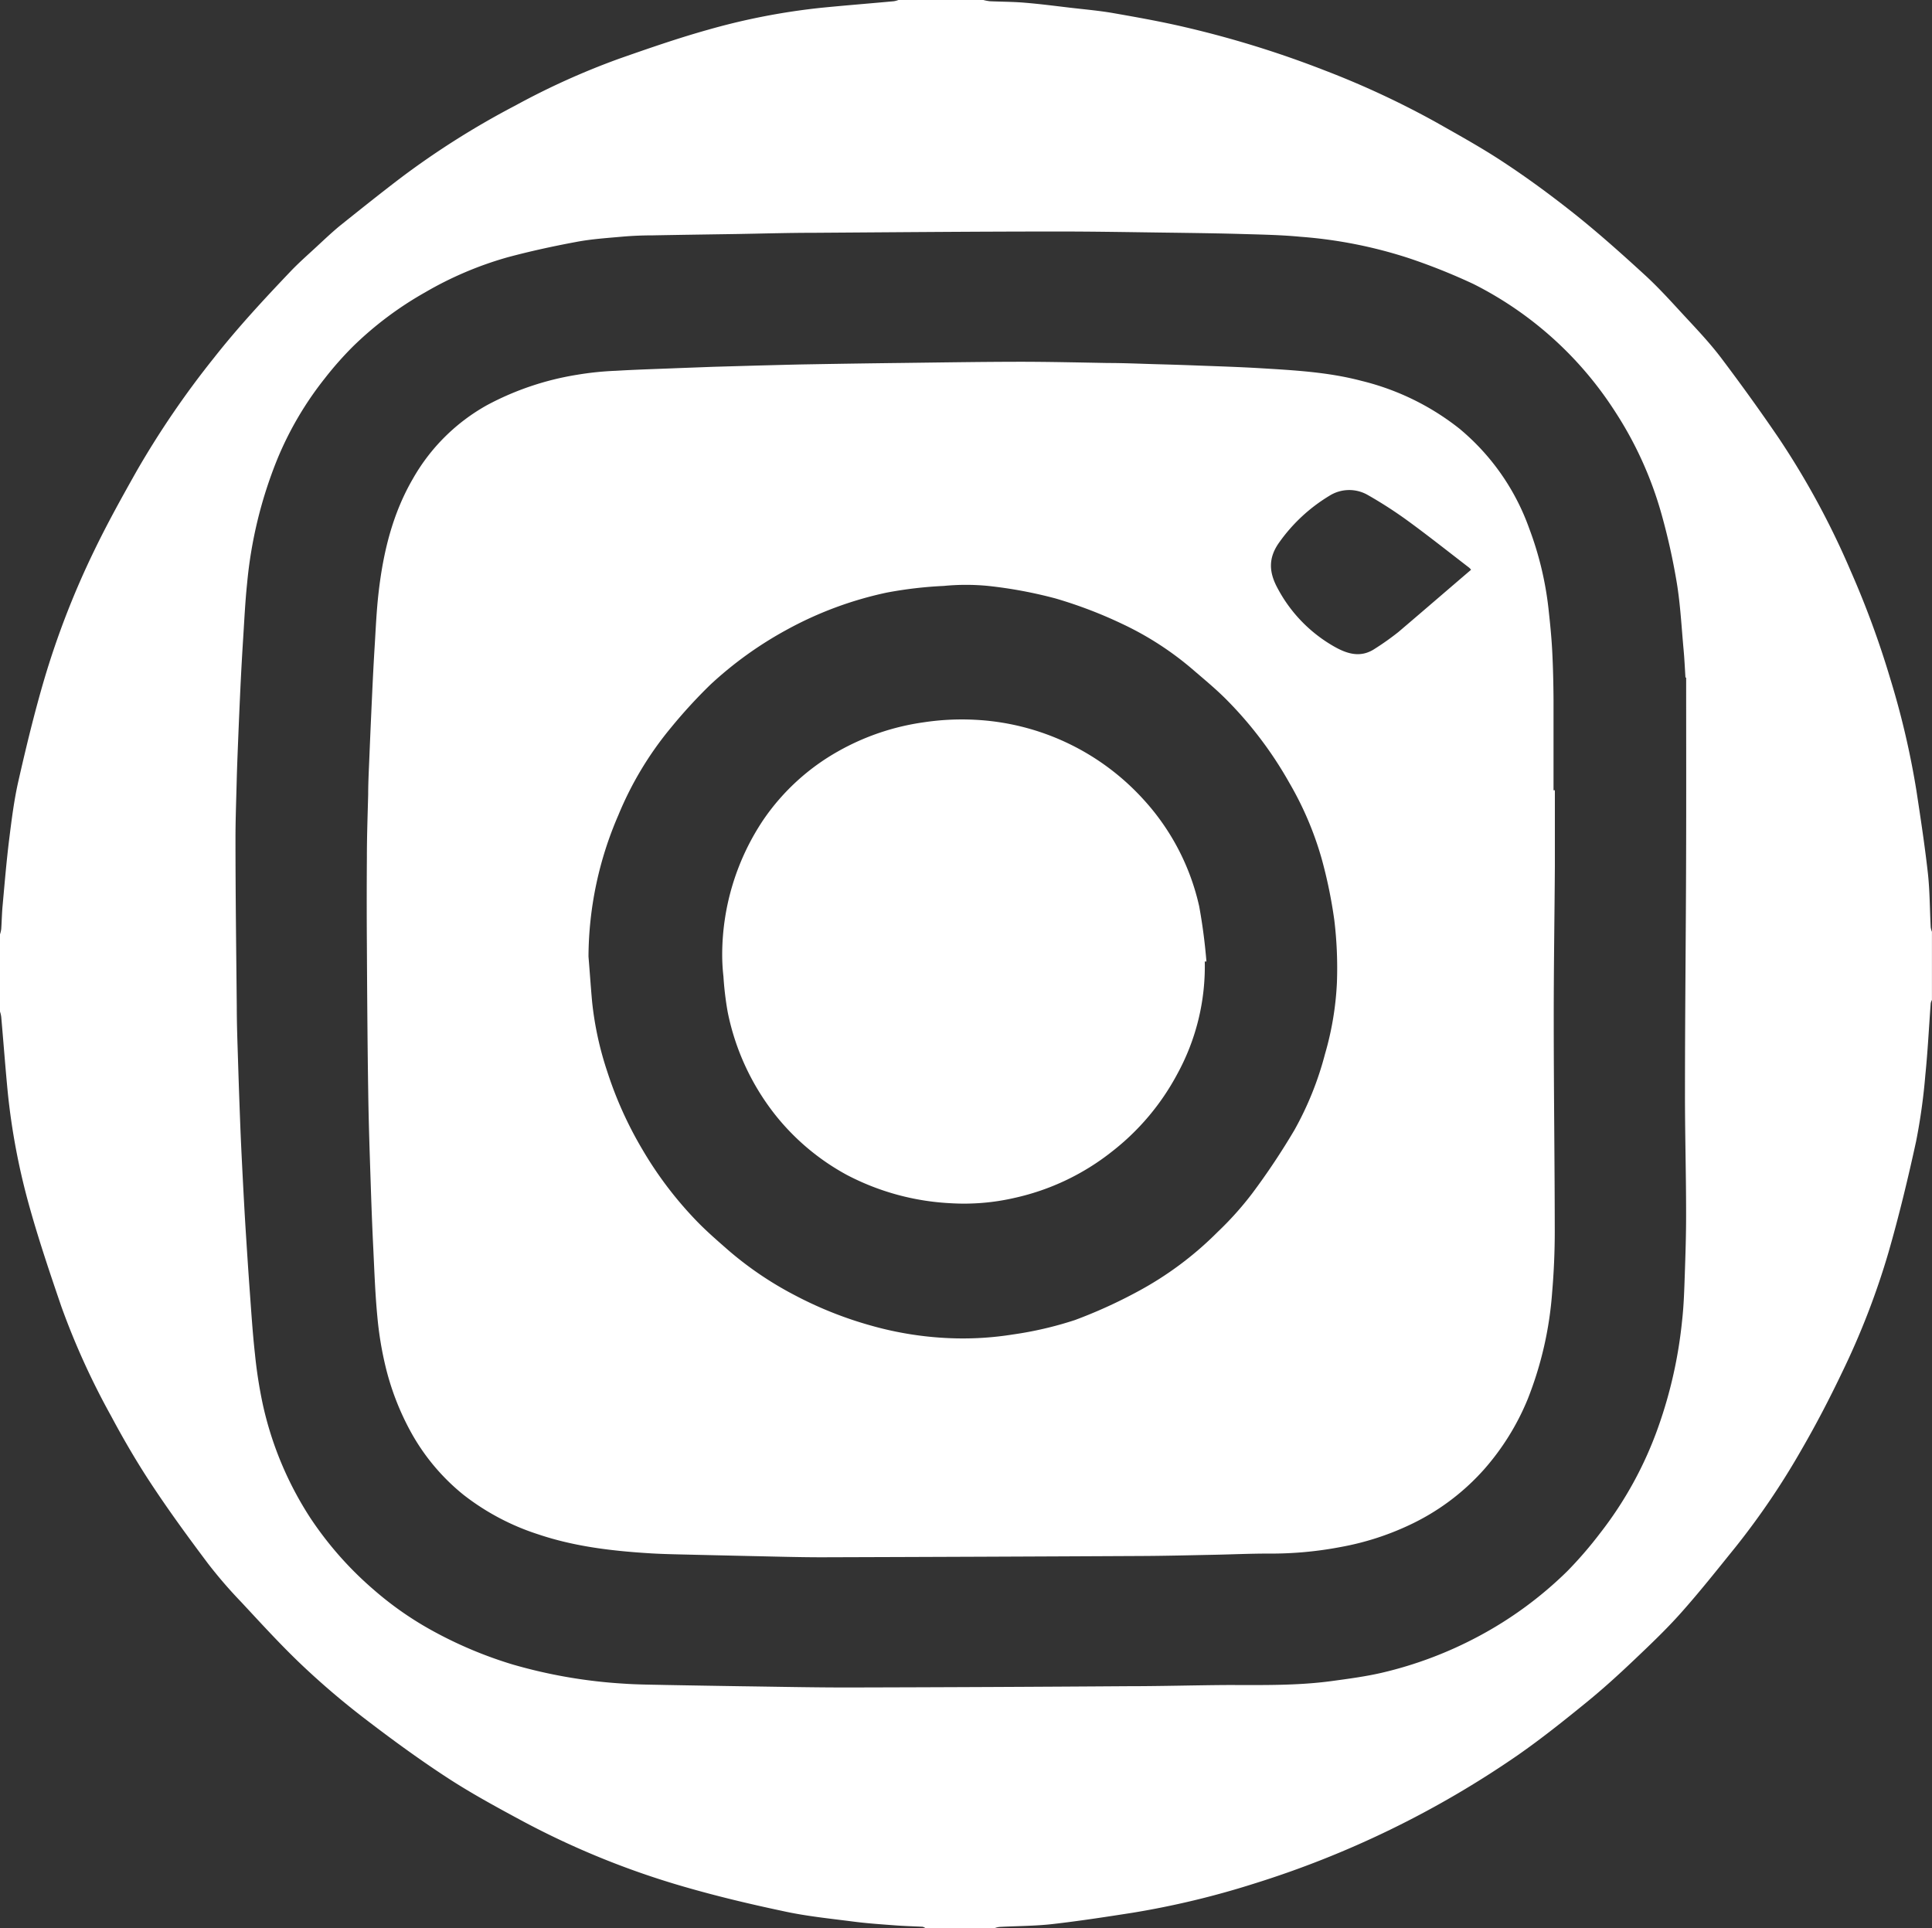 <svg xmlns="http://www.w3.org/2000/svg" viewBox="0 0 360.24 359.52">
  <rect x="0" y="0" width="360.24" height="359.52" fill="#333333" stroke="none"/>
  <defs>
    <style>
      .cls-1 {
        fill: #fff;
      }
    </style>
  </defs>
  <g id="Layer_2" data-name="Layer 2">
    <g id="Layer_1-2" data-name="Layer 1">
      <g>
        <path class="cls-1" d="M185.52,359.52h-13a1.51,1.51,0,0,0-.48-.23c-1.71-.09-3.41-.13-5.11-.26-2.68-.2-5.36-.38-8-.73-4.35-.56-8.74-1-13-1.95-6.19-1.31-12.35-2.78-18.42-4.54a154.62,154.62,0,0,1-30.25-12.32c-4.79-2.58-9.59-5.19-14.13-8.17-5.31-3.48-10.44-7.24-15.47-11.11a147.47,147.47,0,0,1-11.42-9.77c-3.92-3.72-7.57-7.74-11.26-11.7a87.62,87.62,0,0,1-6.19-7.17c-3.53-4.7-7-9.44-10.25-14.34C25.72,273,23.1,268.52,20.69,264a139.44,139.44,0,0,1-9.27-20.42c-2.07-6.06-4.12-12.13-5.85-18.29a126.23,126.23,0,0,1-4.13-21.66c-.45-4.67-.8-9.36-1.21-14a5.47,5.47,0,0,0-.23-1v-14.4a5.58,5.58,0,0,0,.23-1c.1-1.47.12-2.94.26-4.4.37-4.08.71-8.16,1.21-12.23.46-3.69.92-7.41,1.74-11,1.45-6.39,3-12.78,4.85-19.06a156.73,156.73,0,0,1,9.3-23.91c2.41-5,5.13-9.89,7.86-14.74A167.46,167.46,0,0,1,39.87,66.76c4.48-5.7,9.4-11,14.4-16.25,1.4-1.46,2.92-2.81,4.41-4.18s3.18-3,4.87-4.37C67.25,39,71,36,74.76,33.14A154.37,154.37,0,0,1,96.09,19.68a139.15,139.15,0,0,1,19.37-8.74c5.45-1.91,10.92-3.81,16.48-5.37a124.29,124.29,0,0,1,21.3-4.13c4.47-.44,9-.8,13.44-1.21a4.38,4.38,0,0,0,.84-.23h15.84a8.46,8.46,0,0,0,1.2.23c2.19.1,4.38.09,6.55.28,2.83.23,5.64.6,8.45.93,2.66.31,5.33.54,8,1,4.51.79,9,1.59,13.47,2.64a190,190,0,0,1,26,8.06,163.7,163.7,0,0,1,20.76,9.67c4.25,2.41,8.55,4.78,12.62,7.48,4.56,3,9,6.28,13.3,9.7,4.44,3.55,8.69,7.35,12.88,11.19,2.5,2.28,4.79,4.8,7.08,7.29,2.47,2.67,5,5.31,7.2,8.2,3.77,5,7.38,10,10.9,15.18a151.79,151.79,0,0,1,13.29,24.58,171.19,171.19,0,0,1,7.36,20,155.66,155.66,0,0,1,4.93,21.1c.77,5.08,1.55,10.17,2.12,15.28.37,3.34.35,6.73.53,10.1a3.76,3.76,0,0,0,.23.84v12.72a2.06,2.06,0,0,0-.23.61c-.33,4.45-.55,8.92-1,13.36a111.51,111.51,0,0,1-1.72,12.37c-1.51,6.94-3.18,13.86-5.14,20.68a143.74,143.74,0,0,1-8.76,22.62c-2.3,4.81-4.77,9.55-7.44,14.16a141.47,141.47,0,0,1-12.32,18.2c-3.34,4.13-6.64,8.31-10.18,12.28-2.74,3.08-5.75,5.94-8.75,8.79s-5.86,5.45-9,8c-4.14,3.37-8.32,6.71-12.7,9.76a181.27,181.27,0,0,1-49.33,24,160,160,0,0,1-22.44,5.37c-5,.78-10,1.55-15,2.12-3.27.37-6.58.35-9.86.53A3.7,3.7,0,0,0,185.52,359.52ZM314.4,126.34h-.13c-.11-1.74-.19-3.49-.35-5.22-.38-4.13-.59-8.28-1.25-12.35a121.06,121.06,0,0,0-2.87-12.92,69.18,69.18,0,0,0-8.71-19.19,67.27,67.27,0,0,0-26.37-23.71,113.28,113.28,0,0,0-12-4.8,85.73,85.73,0,0,0-20.25-4c-3.44-.33-6.9-.4-10.35-.5-4.34-.13-8.69-.19-13-.25-7.42-.09-14.85-.24-22.27-.23-15,0-30.05.14-45.07.24-4.87,0-9.73.15-14.6.23-5.18.08-10.37.15-15.55.25-1.87,0-3.74.08-5.59.24-2.9.26-5.83.45-8.68,1-4.26.79-8.51,1.72-12.69,2.84a66.23,66.23,0,0,0-15.41,6.55,64.87,64.87,0,0,0-13.36,10,64.08,64.08,0,0,0-5.35,6.05,62.45,62.45,0,0,0-8.89,15.17,81.46,81.46,0,0,0-5.58,23c-.36,3.42-.52,6.86-.74,10.3q-.27,4.26-.48,8.54-.26,5.53-.48,11.07c-.09,2.26-.18,4.53-.24,6.79-.09,3.75-.24,7.49-.23,11.23,0,10.35.14,20.69.24,31,0,3.34.13,6.69.23,10q.21,6.8.48,13.59c.14,3.29.31,6.57.48,9.86.15,2.81.3,5.62.48,8.43.23,3.59.46,7.19.72,10.78.3,4.06.55,8.12,1,12.17A85.79,85.79,0,0,0,49,261.87,63.94,63.94,0,0,0,57.83,283a65.07,65.07,0,0,0,11.9,13.48,62.05,62.05,0,0,0,11.2,7.77,77.48,77.48,0,0,0,14.59,6.11,94.59,94.59,0,0,0,20.71,3.59c2.58.18,5.17.19,7.76.25q7.11.13,14.23.24c6.78.09,13.57.24,20.35.23q26-.06,51.91-.24c6.11,0,12.21-.18,18.31-.22,6.52,0,13.05.14,19.54-.74,3.14-.43,6.3-.84,9.39-1.56a73.75,73.75,0,0,0,17.93-6.76,71.72,71.72,0,0,0,16.59-12.17,74.55,74.55,0,0,0,6.05-7,70.27,70.27,0,0,0,10.95-20,84.5,84.5,0,0,0,4.41-19.78c.32-2.87.4-5.77.5-8.66.13-3.79.25-7.57.24-11.36,0-7.46-.22-14.92-.21-22.39,0-14.5.17-29,.21-43.51C314.43,149,314.4,137.64,314.4,126.34Z"/>
        <path class="cls-1" d="M289.92,147.36c0,4.72,0,9.44,0,14.16-.06,9.58-.22,19.17-.21,28.75,0,13.11.18,26.21.19,39.32,0,3.76-.16,7.55-.48,11.3a67.21,67.21,0,0,1-4.56,20A46.43,46.43,0,0,1,276.72,274a43,43,0,0,1-14.12,10.47,51.43,51.43,0,0,1-12.59,4,69.22,69.22,0,0,1-13.55,1.23c-3.31,0-6.61.15-9.92.22-4.58.09-9.17.21-13.75.23q-29.73.15-59.47.24c-4.47,0-8.93-.14-13.4-.23l-10.51-.24c-2.62-.07-5.25-.1-7.87-.25-7.19-.43-14.31-1.24-21.19-3.56a45,45,0,0,1-13.94-7.38,39.44,39.44,0,0,1-9.7-11.52,49.4,49.4,0,0,1-4.83-12.42,64.58,64.58,0,0,1-1.52-9.28c-.4-4.17-.55-8.38-.75-12.57-.2-4-.35-8-.48-12-.19-5.73-.39-11.46-.47-17.19-.14-9.1-.2-18.2-.25-27.31q-.06-8.34,0-16.68c0-3.86.14-7.73.24-11.59,0-2.39.14-4.77.23-7.15q.23-5.6.49-11.19c.14-3.05.29-6.1.48-9.15.21-3.39.35-6.8.74-10.17C71.45,103,73.18,95.82,77,89.25A36.06,36.06,0,0,1,90.88,75.51a53.41,53.41,0,0,1,16.7-5.62,57.16,57.16,0,0,1,7.29-.75c3.88-.23,7.77-.34,11.66-.5L133,68.4l8.36-.24c3.26-.08,6.53-.18,9.79-.23q8.5-.15,17-.25c7.31-.09,14.61-.21,21.92-.22,5.5,0,11,.13,16.51.23,3.11,0,6.21.15,9.31.23,2.55.07,5.09.15,7.64.25,3.77.14,7.54.26,11.3.48,6.41.39,12.82.72,19.07,2.38a47.48,47.48,0,0,1,18.22,8.9A42.87,42.87,0,0,1,285.12,98.5a61.63,61.63,0,0,1,3.6,14.9c.29,2.63.56,5.26.7,7.9.16,3.06.23,6.12.25,9.19,0,5.62,0,11.25,0,16.87Zm-180.19,31c.23,2.8.42,5.61.67,8.4a60.76,60.76,0,0,0,2.83,13.06,71.18,71.18,0,0,0,6.48,14.41,70.36,70.36,0,0,0,10.15,13.42c1.87,1.94,3.92,3.71,5.95,5.49a64.55,64.55,0,0,0,12.34,8.36,71.35,71.35,0,0,0,14.14,5.65,63.22,63.22,0,0,0,16,2.42,58.94,58.94,0,0,0,10.53-.72,67.6,67.6,0,0,0,11.62-2.7,92,92,0,0,0,11.63-5.28A63.21,63.21,0,0,0,227,229.77a60.32,60.32,0,0,0,6.5-7.25,131.1,131.1,0,0,0,7.87-11.82,59.9,59.9,0,0,0,5.68-14.12,57,57,0,0,0,2.23-13.31,74.45,74.45,0,0,0-.48-11.66,88.74,88.74,0,0,0-2.36-11.47,61.35,61.35,0,0,0-6-14.11,72.25,72.25,0,0,0-11.52-15.33c-2.07-2.12-4.37-4-6.63-5.95a58.19,58.19,0,0,0-13-8.39,83.06,83.06,0,0,0-12.46-4.76,83.21,83.21,0,0,0-12.56-2.34,42.62,42.62,0,0,0-8.3,0,76.17,76.17,0,0,0-10.66,1.25,68.28,68.28,0,0,0-18.61,6.92,70.11,70.11,0,0,0-14.22,10.22,95.78,95.78,0,0,0-7.39,8.06A63.1,63.1,0,0,0,115.3,152,66.91,66.91,0,0,0,109.73,178.33Zm164.58-72.1a2.93,2.93,0,0,0-.38-.41c-3.77-2.9-7.49-5.85-11.32-8.65a79.64,79.64,0,0,0-7.58-4.9,6.93,6.93,0,0,0-7.2.18,31.17,31.17,0,0,0-9.28,8.63c-2.17,3-1.91,5.7-.3,8.64a27.08,27.08,0,0,0,10.15,10.6c2.5,1.48,5.15,2.48,7.94.63a50.87,50.87,0,0,0,4.41-3.13C265.27,114,269.73,110.15,274.31,106.23Z"/>
        <path class="cls-1" d="M224.64,179.29a41.76,41.76,0,0,1-5.16,21.05,45.26,45.26,0,0,1-12.11,14.37,44.8,44.8,0,0,1-18.18,8.66,41.83,41.83,0,0,1-11.91,1,46.65,46.65,0,0,1-19.36-5.27,43.59,43.59,0,0,1-13.55-11.44,45.36,45.36,0,0,1-8.68-18.92,59.23,59.23,0,0,1-.8-6.67,36.12,36.12,0,0,1-.23-4.16,45.26,45.26,0,0,1,7.69-25.06,41.55,41.55,0,0,1,13.89-12.73,45.17,45.17,0,0,1,16-5.43,47.43,47.43,0,0,1,9.37-.48A45.47,45.47,0,0,1,213.14,149a43.53,43.53,0,0,1,10.46,20,103.57,103.57,0,0,1,1.35,10.3Z"/>
      </g>
    </g>
  </g>
</svg>
